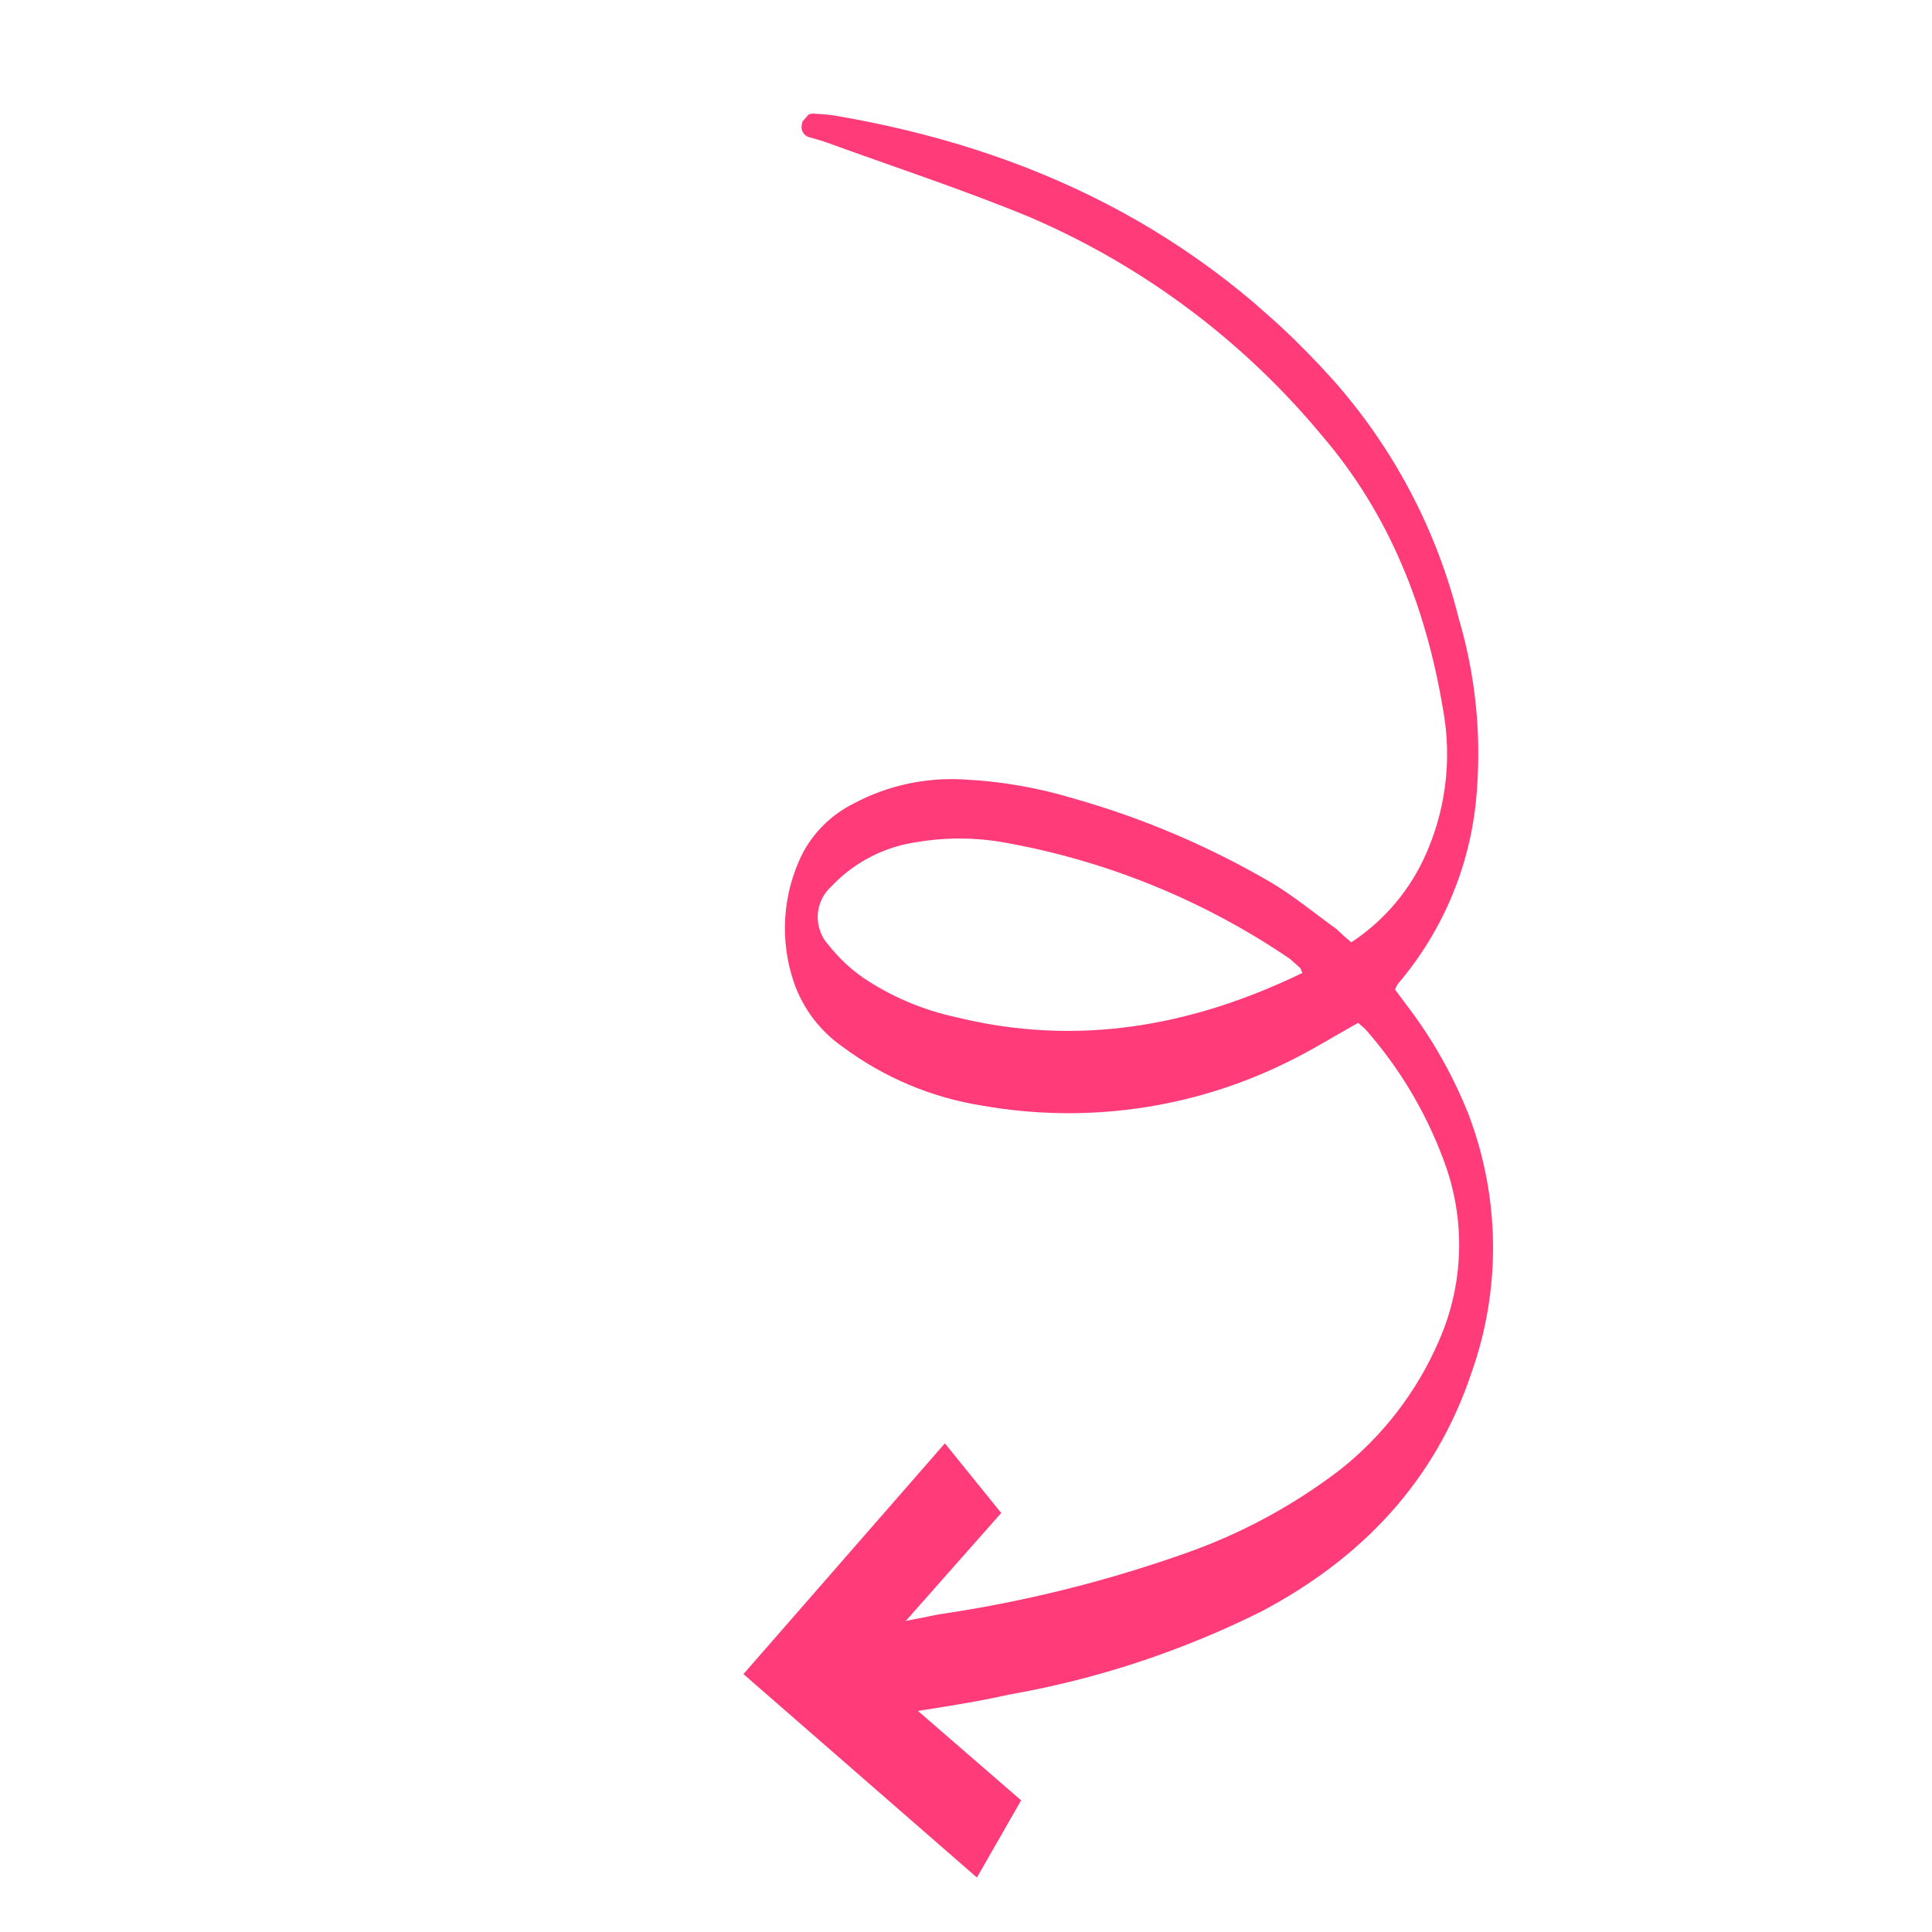 <svg width="231" height="231" viewBox="0 0 231 231" fill="none" xmlns="http://www.w3.org/2000/svg">
<g clip-path="url(#clip0_703_39934)">
<path d="M161.566 112.668C165.241 110.255 168.193 106.895 170.113 102.94C172.839 97.272 173.68 90.873 172.512 84.675C170.482 72.629 166.158 61.529 158.06 52.082C148.622 40.705 136.61 31.735 123.026 25.92C115.118 22.661 106.968 19.993 98.921 17.063C98.249 16.824 97.566 16.625 96.938 16.45C96.749 16.425 96.567 16.357 96.407 16.252C96.247 16.147 96.113 16.007 96.014 15.843C95.916 15.68 95.855 15.496 95.838 15.306C95.82 15.116 95.846 14.924 95.912 14.746C95.933 14.566 95.991 14.392 96.082 14.236C96.172 14.079 96.295 13.943 96.441 13.836C96.587 13.729 96.754 13.653 96.931 13.613C97.108 13.574 97.291 13.571 97.47 13.605C98.25 13.631 99.029 13.703 99.802 13.822C123.12 17.773 143.29 27.489 159.351 45.387C166.596 53.541 171.76 63.321 174.397 73.886C176.367 80.526 177.111 87.463 176.594 94.357C176.03 102.95 172.71 111.119 167.126 117.653C166.996 117.863 166.885 118.085 166.796 118.316L168.092 120.057C171.187 124.085 173.709 128.521 175.583 133.237C179.37 143.201 179.492 154.167 175.926 164.173C171.586 177.096 162.881 186.258 150.946 192.608C141.398 197.393 131.198 200.763 120.665 202.612C115.36 203.798 110.048 204.475 104.75 205.366C104.3 205.448 103.833 205.463 103.155 205.545C102.726 202.01 102.549 198.45 102.625 194.893C105.931 194.26 109.132 193.66 112.21 193.027C122.235 191.563 132.088 189.127 141.63 185.754C148.29 183.428 154.536 180.068 160.14 175.796C165.315 171.724 169.395 166.429 172.014 160.385C175.067 153.517 175.273 145.707 172.587 138.658C170.458 132.922 167.285 127.626 163.229 123.036C162.945 122.786 162.646 122.523 162.389 122.298C159.433 123.941 156.618 125.709 153.621 127.14C142.454 132.586 129.833 134.361 117.556 132.213C111.498 131.277 105.754 128.875 100.824 125.216C98.104 123.343 96.046 120.657 94.949 117.546C94.076 115.02 93.716 112.348 93.888 109.687C94.061 107.025 94.763 104.427 95.954 102.046C97.328 99.439 99.493 97.337 102.139 96.038C106.14 93.919 110.65 92.936 115.182 93.195C119.637 93.407 124.052 94.168 128.327 95.46C136.627 97.804 144.598 101.198 152.046 105.559C154.74 107.173 157.208 109.216 159.799 111.091C160.344 111.619 160.928 112.132 161.566 112.668ZM155.751 116.416C155.562 116 155.536 115.8 155.436 115.713C155.023 115.35 154.596 114.975 154.197 114.625C144.006 107.695 132.479 102.98 120.368 100.787C116.86 100.125 113.266 100.085 109.751 100.668C105.797 101.201 102.151 103.071 99.42 105.968C98.927 106.405 98.527 106.937 98.244 107.532C97.961 108.127 97.8 108.773 97.771 109.432C97.742 110.092 97.845 110.751 98.074 111.371C98.303 111.991 98.654 112.56 99.106 113.044C100.291 114.537 101.688 115.849 103.253 116.938C106.604 119.178 110.347 120.764 114.283 121.611C128.667 125.165 142.384 122.788 155.732 116.324L155.751 116.416Z" fill="#FF3B7A"/>
<path d="M112.974 172.573L88.887 200.163L116.806 224.489L122.092 215.258L103.542 199.188L119.71 180.899L112.974 172.573Z" fill="#FF3B7A"/>
</g>
<defs>
<clipPath id="clip0_703_39934">
<rect width="162.619" height="163.461" fill="white" transform="translate(123 230.131) rotate(-138.7)"/>
</clipPath>
</defs>
</svg>
